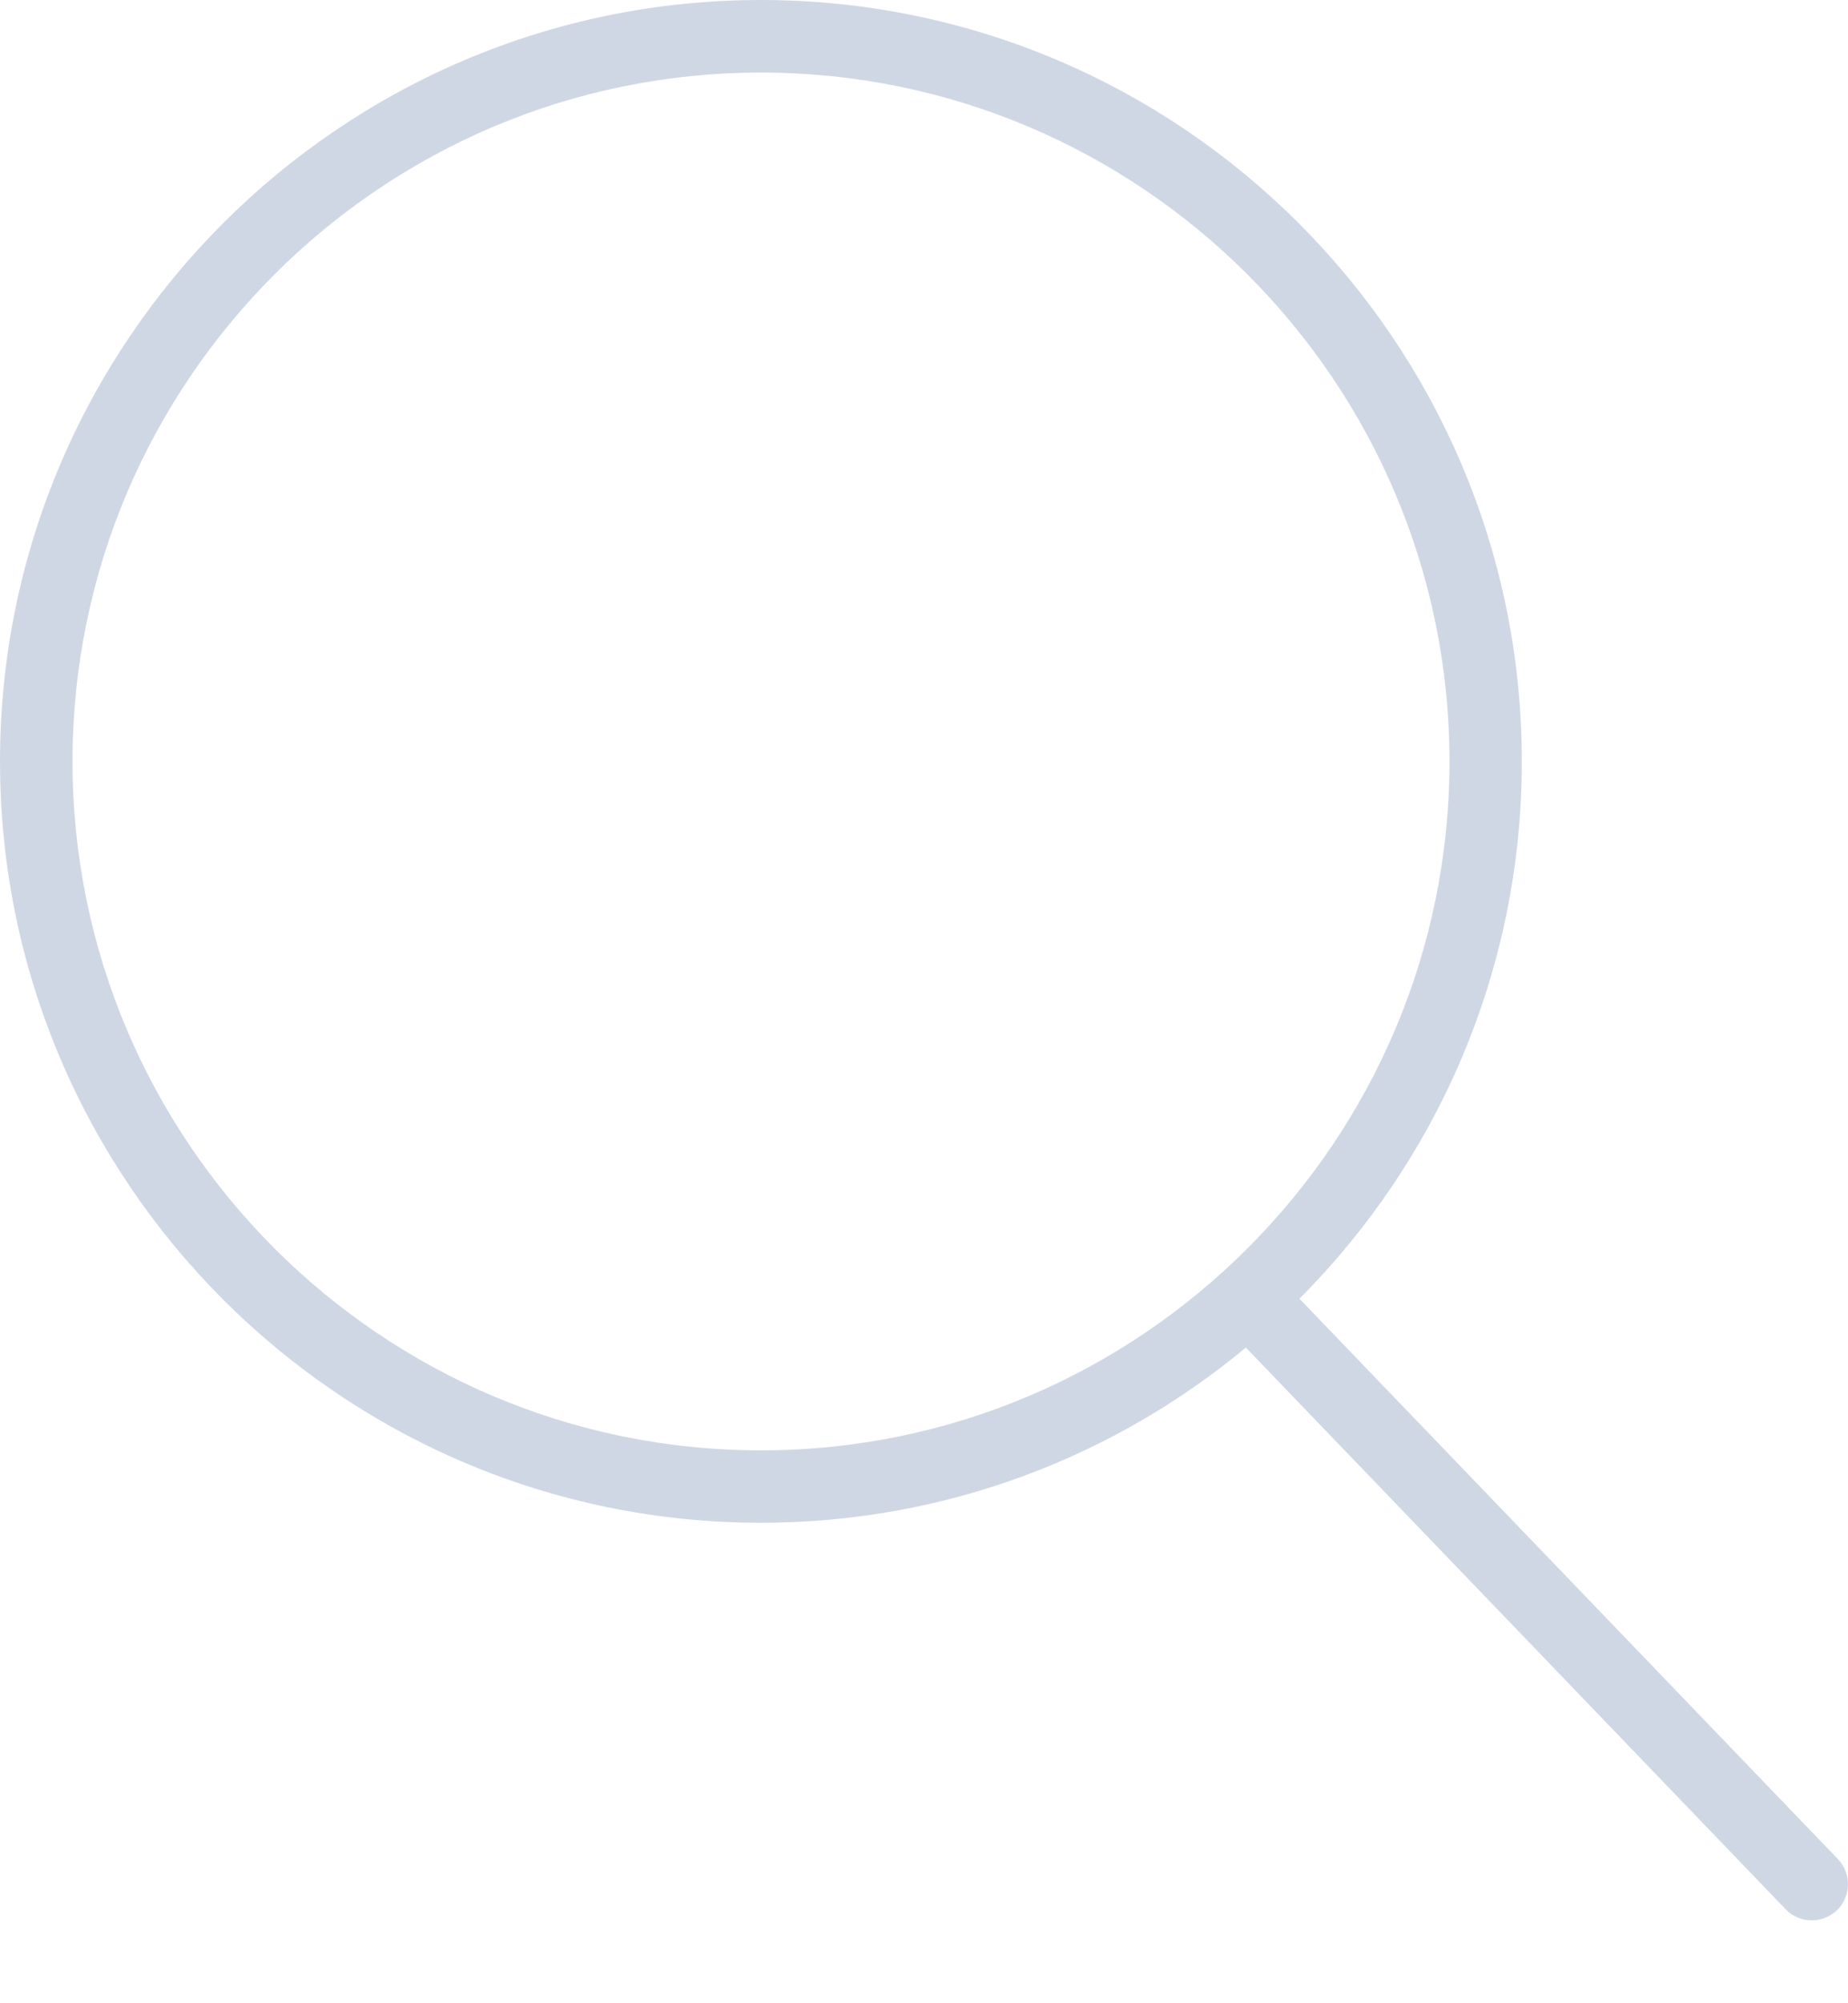 <?xml version="1.0" encoding="UTF-8"?>
<svg width="12px" height="13px" viewBox="0 0 12 13" version="1.1" xmlns="http://www.w3.org/2000/svg" xmlns:xlink="http://www.w3.org/1999/xlink">
    <!-- Generator: Sketch 60 (88103) - https://sketch.com -->
    <title>search</title>
    <desc>Created with Sketch.</desc>
    <g id="Page-1" stroke="none" stroke-width="1" fill="none" fill-rule="evenodd">
        <g id="3.1.1-Designer" transform="translate(-20, -79)" fill="#D0D7E4" fill-rule="nonzero">
            <g id="controller" transform="translate(0, 60)">
                <g id="search">
                    <g id="txt" transform="translate(20, 19)">
                        <path d="M11.934,12.064 L8.438,8.428 C9.33,7.534 9.882,6.301 9.882,4.941 C9.882,2.216 7.666,6.30606678e-14 4.941,6.30606678e-14 C2.216,6.30606678e-14 -1.77635684e-15,2.216 -1.77635684e-15,4.941 C-1.77635684e-15,7.666 2.216,9.882 4.941,9.882 C6.137,9.882 7.235,9.455 8.09,8.745 L11.595,12.39 C11.641,12.438 11.703,12.462 11.764,12.462 C11.823,12.462 11.882,12.44 11.928,12.397 C12.021,12.307 12.024,12.158 11.934,12.064 Z M4.941,9.412 C2.476,9.412 0.471,7.406 0.471,4.941 C0.471,2.476 2.476,0.471 4.941,0.471 C7.406,0.471 9.412,2.476 9.412,4.941 C9.412,7.406 7.406,9.412 4.941,9.412 Z" id="search"></path>
                    </g>
                </g>
            </g>
        </g>
    </g>
</svg>